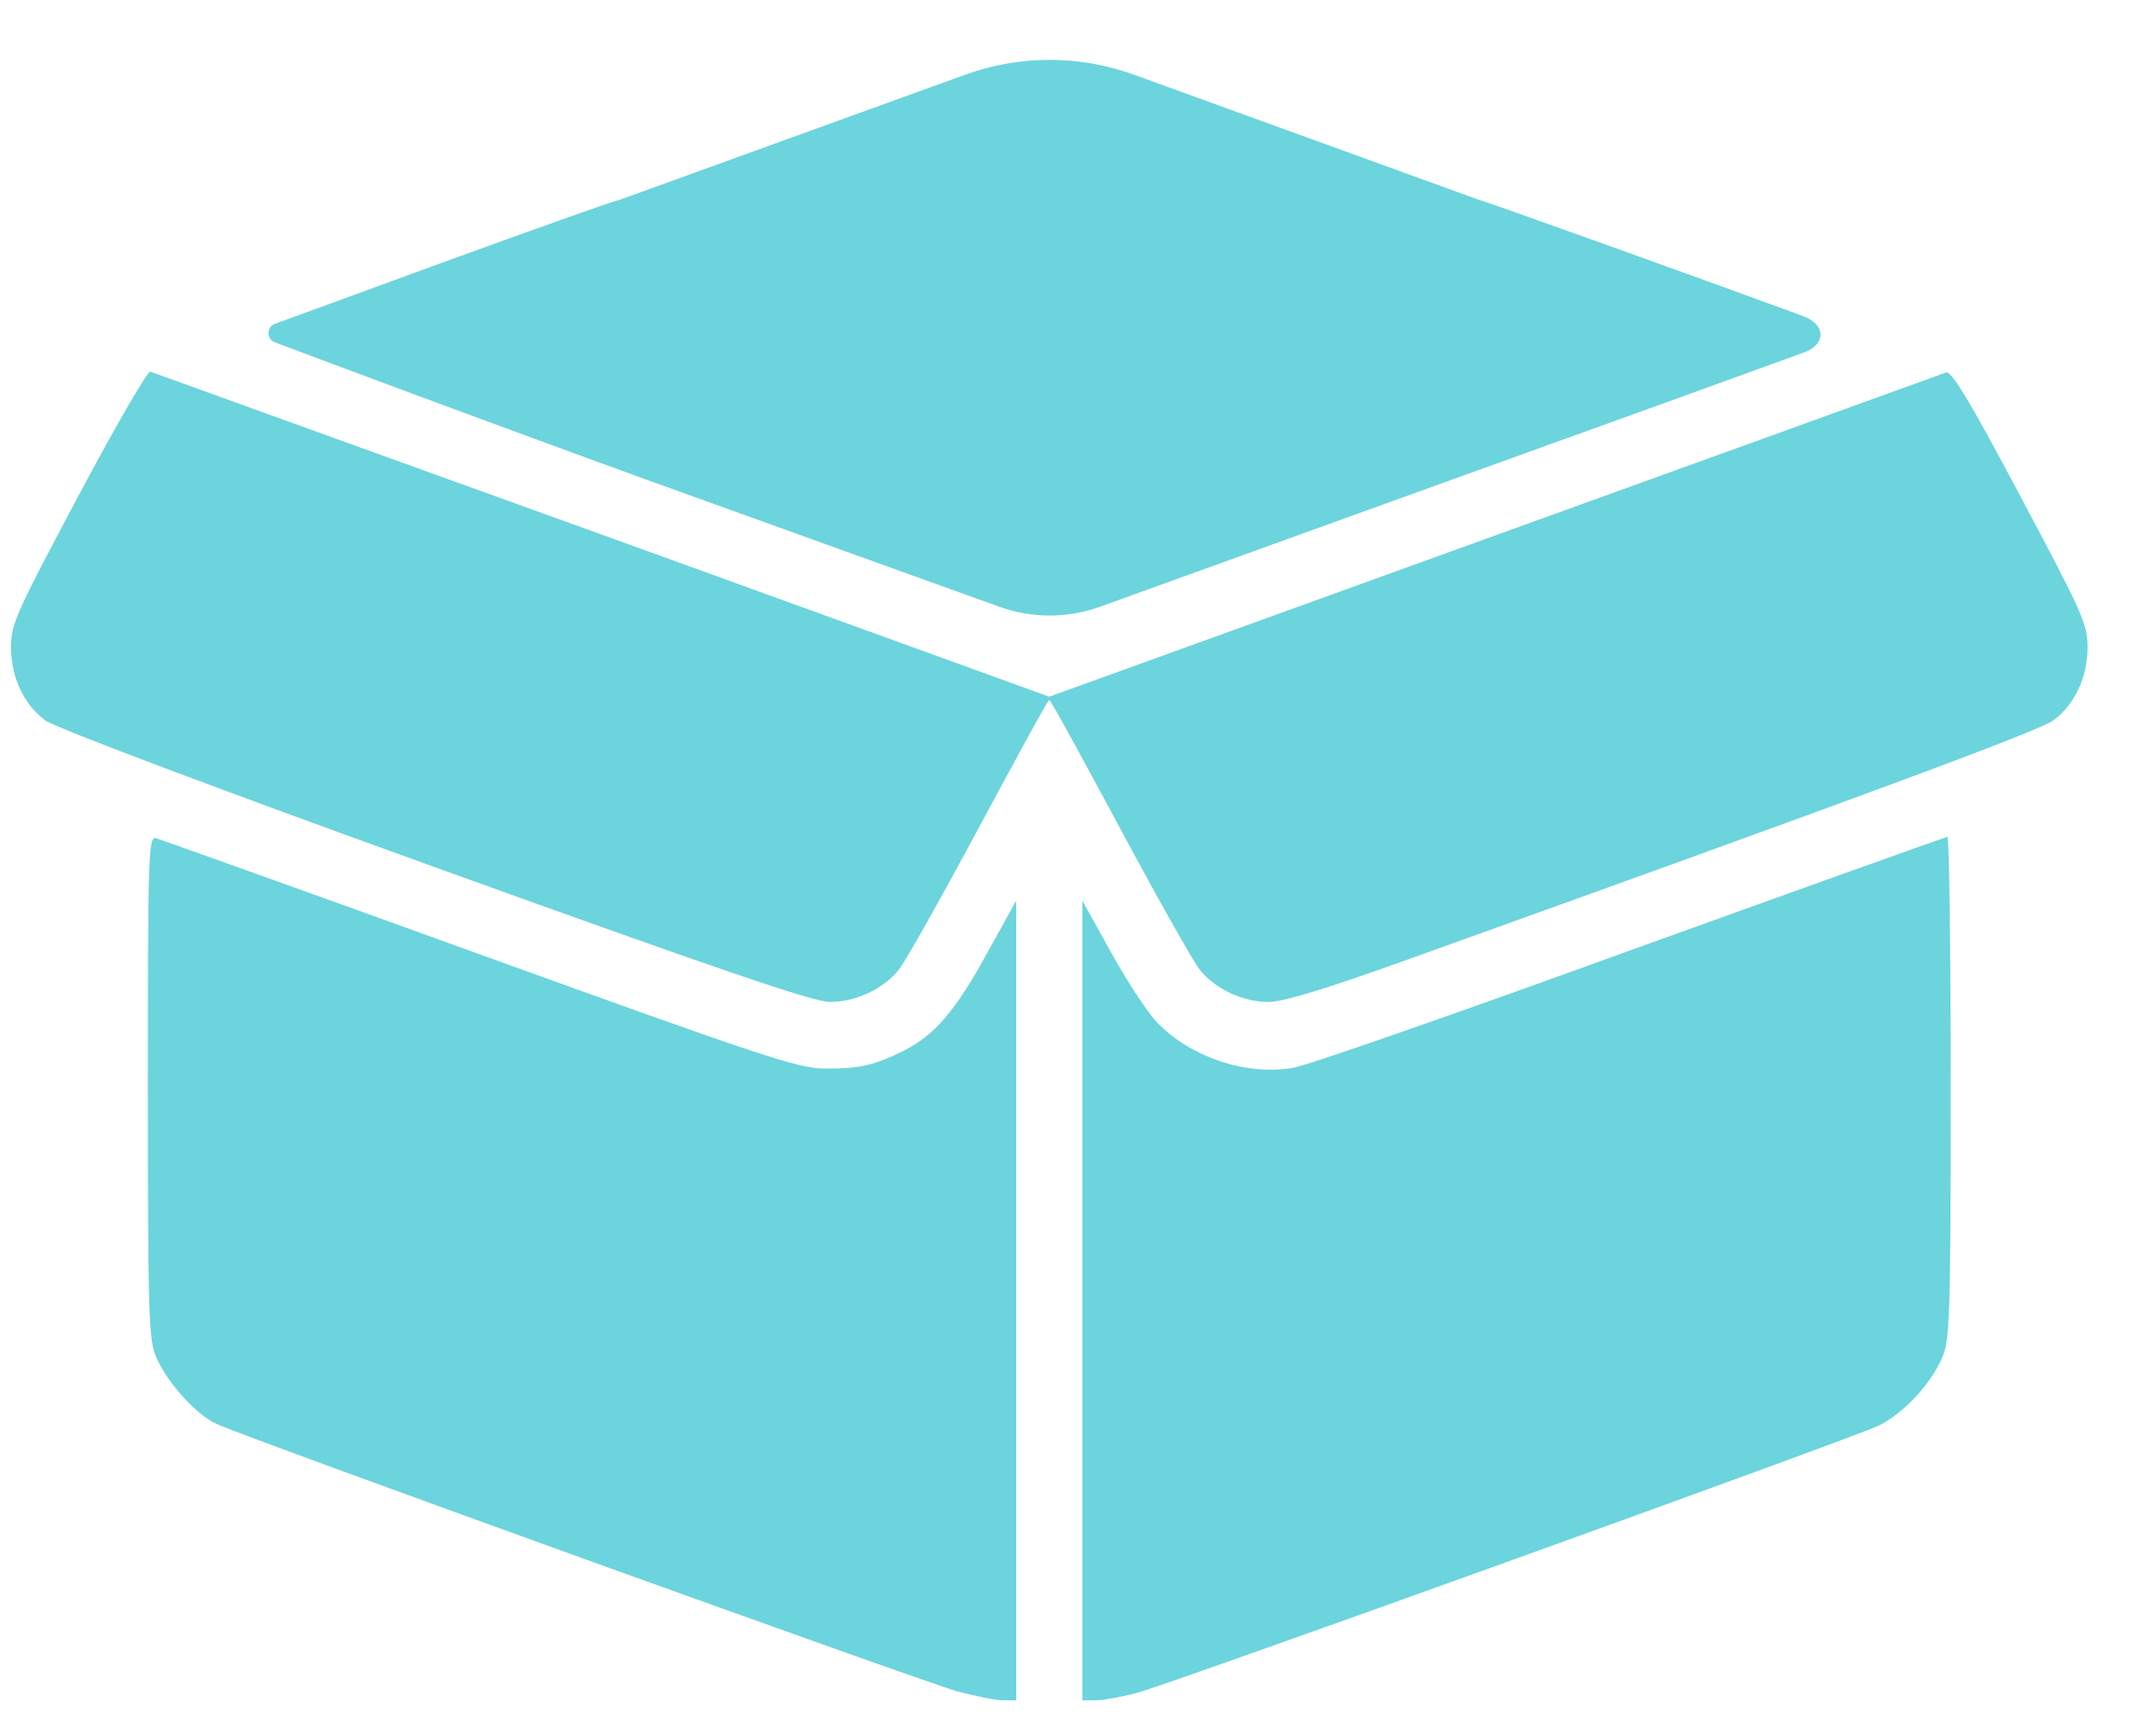 <svg width="43" height="35" viewBox="0 0 43 35" fill="none" xmlns="http://www.w3.org/2000/svg">
<path d="M8.737 5.36C7.405 5.851 6.196 6.291 5.544 6.528C5.369 6.591 5.367 6.836 5.541 6.902C6.675 7.329 9.599 8.424 13.056 9.68L20.144 12.233C20.802 12.471 21.523 12.47 22.18 12.232L28.269 10.032C32.179 8.624 35.814 7.311 36.356 7.111C36.821 6.945 36.812 6.542 36.348 6.372C34.346 5.637 29.87 4.028 29.811 4.028L22.866 1.508C21.765 1.108 20.559 1.107 19.458 1.506L12.467 4.038C12.4 4.038 10.726 4.637 8.737 5.36Z" fill="#6CD4DD"/>
<path d="M1.583 9.994C0.327 12.353 0.222 12.582 0.222 13.048C0.222 13.657 0.479 14.199 0.907 14.522C1.088 14.665 4.38 15.902 8.756 17.481C14.484 19.546 16.396 20.202 16.729 20.202C17.243 20.202 17.804 19.945 18.118 19.555C18.242 19.403 18.965 18.119 19.726 16.701C20.487 15.284 21.124 14.113 21.153 14.113C21.181 14.113 21.819 15.284 22.58 16.701C23.341 18.119 24.064 19.403 24.188 19.555C24.502 19.945 25.063 20.202 25.567 20.202C25.872 20.202 26.709 19.945 28.355 19.355C37.602 16.035 41.123 14.732 41.398 14.522C41.827 14.199 42.084 13.657 42.084 13.048C42.084 12.582 41.979 12.353 40.723 9.994C39.705 8.072 39.334 7.463 39.229 7.511C39.153 7.539 35.053 9.023 30.125 10.802L21.153 14.047L12.143 10.783C7.177 8.995 3.086 7.511 3.029 7.492C2.981 7.473 2.325 8.595 1.583 9.994Z" fill="#6CD4DD"/>
<path d="M2.981 21.924C2.981 26.691 3 27.033 3.162 27.395C3.4 27.908 3.952 28.517 4.361 28.708C4.894 28.965 18.565 33.893 19.298 34.102C19.659 34.197 20.078 34.283 20.221 34.283H20.487V26.215V18.157L19.907 19.203C19.269 20.373 18.841 20.878 18.203 21.192C17.633 21.477 17.319 21.553 16.615 21.544C16.091 21.544 15.33 21.287 9.67 19.241C6.178 17.976 3.238 16.929 3.153 16.901C2.991 16.853 2.981 17.139 2.981 21.924Z" fill="#6CD4DD"/>
<path d="M32.855 19.165C29.373 20.43 26.319 21.496 26.052 21.534C25.111 21.686 23.997 21.315 23.322 20.611C23.132 20.412 22.713 19.774 22.399 19.203L21.819 18.157V26.215V34.283H22.085C22.228 34.283 22.599 34.216 22.894 34.14C23.531 33.978 37.279 29.022 37.869 28.746C38.344 28.517 38.896 27.947 39.144 27.395C39.305 27.033 39.325 26.691 39.325 21.934C39.325 19.156 39.296 16.872 39.258 16.872C39.21 16.882 36.337 17.909 32.855 19.165Z" fill="#6CD4DD"/>
</svg>
